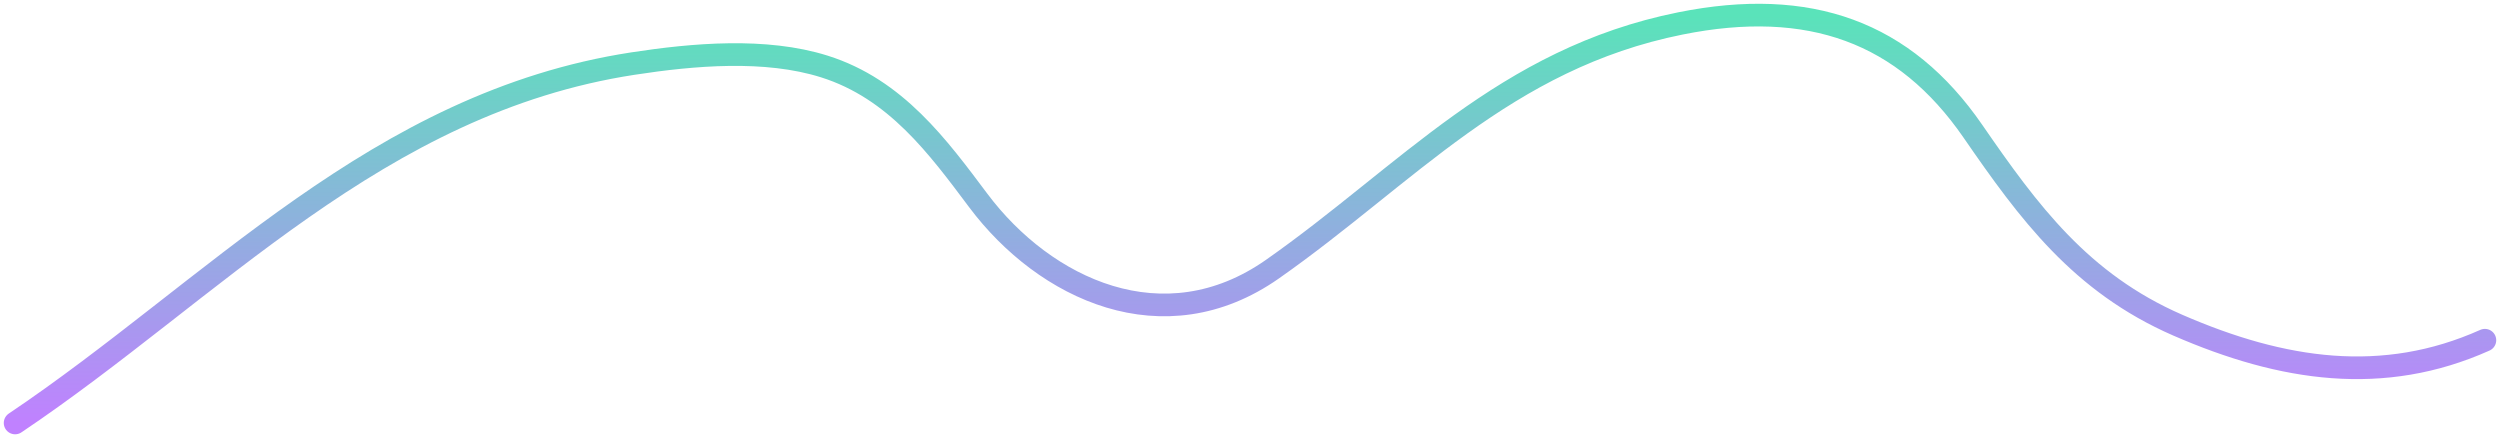 <?xml version="1.0" encoding="UTF-8"?> <svg xmlns="http://www.w3.org/2000/svg" width="331" height="58" viewBox="0 0 331 58" fill="none"> <path d="M2 56C28.255 38.368 49.947 13.615 83.812 8.416C91.788 7.192 101.339 6.345 109.146 8.804C118.622 11.787 124.218 19.475 129.537 26.565C138.337 38.292 154.075 45.724 168.466 35.639C186.219 23.198 199.191 7.786 222.472 3.105C239.591 -0.338 252.139 4.222 261.215 17.38C268.579 28.056 275.473 37.45 288.341 43.053C302.213 49.092 315.534 51.074 329 45.045" stroke="url(#paint0_linear_86_356)" stroke-width="3" stroke-linecap="round"></path> <defs> <linearGradient id="paint0_linear_86_356" x1="165.5" y1="2" x2="165.5" y2="56" gradientUnits="userSpaceOnUse"> <stop stop-color="#5AE3BA"></stop> <stop offset="1" stop-color="#C081FF"></stop> </linearGradient> </defs> </svg> 